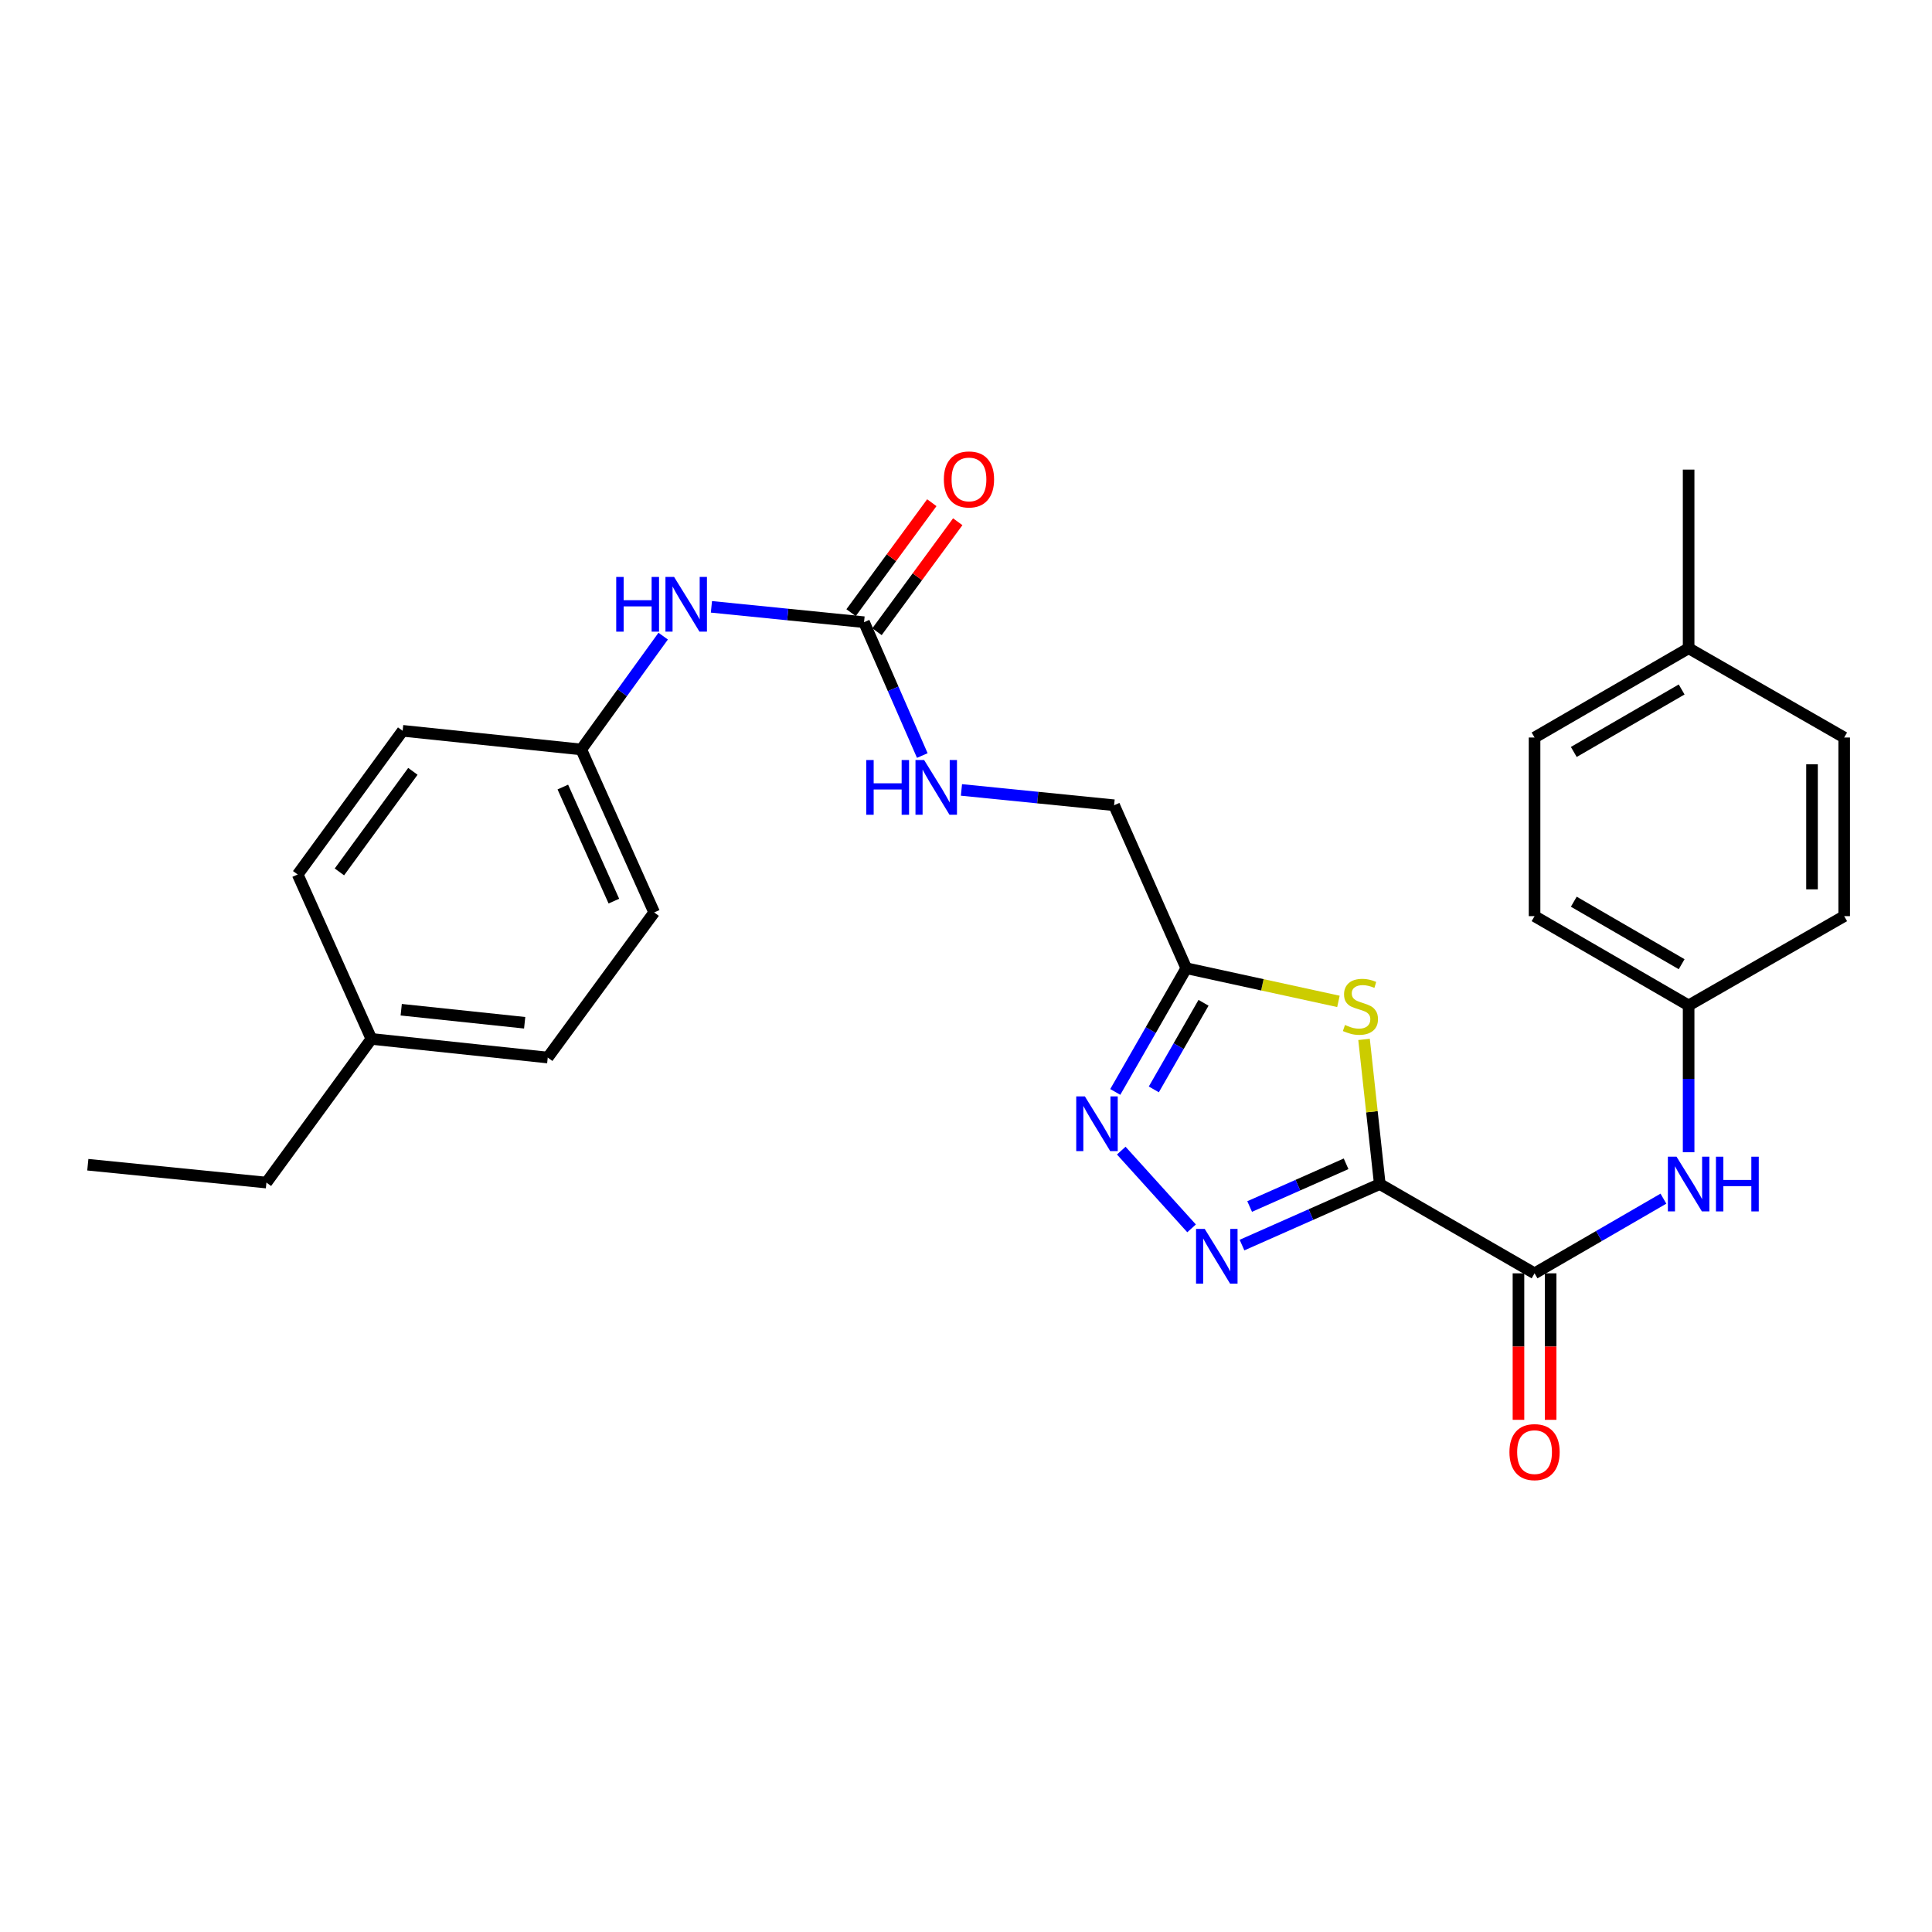 <?xml version='1.0' encoding='iso-8859-1'?>
<svg version='1.1' baseProfile='full'
              xmlns='http://www.w3.org/2000/svg'
                      xmlns:rdkit='http://www.rdkit.org/xml'
                      xmlns:xlink='http://www.w3.org/1999/xlink'
                  xml:space='preserve'
width='1000px' height='1000px' viewBox='0 0 1000 1000'>
<!-- END OF HEADER -->
<rect style='opacity:1.0;fill:#FFFFFF;stroke:none' width='1000' height='1000' x='0' y='0'> </rect>
<path class='bond-0' d='M 714.174,612.867 L 678.516,628.66' style='fill:none;fill-rule:evenodd;stroke:#000000;stroke-width:6px;stroke-linecap:butt;stroke-linejoin:miter;stroke-opacity:1' />
<path class='bond-0' d='M 678.516,628.66 L 642.857,644.452' style='fill:none;fill-rule:evenodd;stroke:#0000FF;stroke-width:6px;stroke-linecap:butt;stroke-linejoin:miter;stroke-opacity:1' />
<path class='bond-0' d='M 696.734,602.381 L 671.773,613.435' style='fill:none;fill-rule:evenodd;stroke:#000000;stroke-width:6px;stroke-linecap:butt;stroke-linejoin:miter;stroke-opacity:1' />
<path class='bond-0' d='M 671.773,613.435 L 646.812,624.49' style='fill:none;fill-rule:evenodd;stroke:#0000FF;stroke-width:6px;stroke-linecap:butt;stroke-linejoin:miter;stroke-opacity:1' />
<path class='bond-1' d='M 714.174,612.867 L 710.101,575.431' style='fill:none;fill-rule:evenodd;stroke:#000000;stroke-width:6px;stroke-linecap:butt;stroke-linejoin:miter;stroke-opacity:1' />
<path class='bond-1' d='M 710.101,575.431 L 706.027,537.994' style='fill:none;fill-rule:evenodd;stroke:#CCCC00;stroke-width:6px;stroke-linecap:butt;stroke-linejoin:miter;stroke-opacity:1' />
<path class='bond-3' d='M 714.174,612.867 L 794.283,659.073' style='fill:none;fill-rule:evenodd;stroke:#000000;stroke-width:6px;stroke-linecap:butt;stroke-linejoin:miter;stroke-opacity:1' />
<path class='bond-2' d='M 616.759,635.8 L 580.361,595.558' style='fill:none;fill-rule:evenodd;stroke:#0000FF;stroke-width:6px;stroke-linecap:butt;stroke-linejoin:miter;stroke-opacity:1' />
<path class='bond-4' d='M 692.77,518.316 L 653.395,509.733' style='fill:none;fill-rule:evenodd;stroke:#CCCC00;stroke-width:6px;stroke-linecap:butt;stroke-linejoin:miter;stroke-opacity:1' />
<path class='bond-4' d='M 653.395,509.733 L 614.02,501.151' style='fill:none;fill-rule:evenodd;stroke:#000000;stroke-width:6px;stroke-linecap:butt;stroke-linejoin:miter;stroke-opacity:1' />
<path class='bond-27' d='M 577.258,565.185 L 595.639,533.168' style='fill:none;fill-rule:evenodd;stroke:#0000FF;stroke-width:6px;stroke-linecap:butt;stroke-linejoin:miter;stroke-opacity:1' />
<path class='bond-27' d='M 595.639,533.168 L 614.02,501.151' style='fill:none;fill-rule:evenodd;stroke:#000000;stroke-width:6px;stroke-linecap:butt;stroke-linejoin:miter;stroke-opacity:1' />
<path class='bond-27' d='M 597.212,563.87 L 610.079,541.458' style='fill:none;fill-rule:evenodd;stroke:#0000FF;stroke-width:6px;stroke-linecap:butt;stroke-linejoin:miter;stroke-opacity:1' />
<path class='bond-27' d='M 610.079,541.458 L 622.946,519.046' style='fill:none;fill-rule:evenodd;stroke:#000000;stroke-width:6px;stroke-linecap:butt;stroke-linejoin:miter;stroke-opacity:1' />
<path class='bond-6' d='M 794.283,659.073 L 827.634,639.749' style='fill:none;fill-rule:evenodd;stroke:#000000;stroke-width:6px;stroke-linecap:butt;stroke-linejoin:miter;stroke-opacity:1' />
<path class='bond-6' d='M 827.634,639.749 L 860.986,620.425' style='fill:none;fill-rule:evenodd;stroke:#0000FF;stroke-width:6px;stroke-linecap:butt;stroke-linejoin:miter;stroke-opacity:1' />
<path class='bond-9' d='M 785.957,659.073 L 785.957,696.986' style='fill:none;fill-rule:evenodd;stroke:#000000;stroke-width:6px;stroke-linecap:butt;stroke-linejoin:miter;stroke-opacity:1' />
<path class='bond-9' d='M 785.957,696.986 L 785.957,734.899' style='fill:none;fill-rule:evenodd;stroke:#FF0000;stroke-width:6px;stroke-linecap:butt;stroke-linejoin:miter;stroke-opacity:1' />
<path class='bond-9' d='M 802.608,659.073 L 802.608,696.986' style='fill:none;fill-rule:evenodd;stroke:#000000;stroke-width:6px;stroke-linecap:butt;stroke-linejoin:miter;stroke-opacity:1' />
<path class='bond-9' d='M 802.608,696.986 L 802.608,734.899' style='fill:none;fill-rule:evenodd;stroke:#FF0000;stroke-width:6px;stroke-linecap:butt;stroke-linejoin:miter;stroke-opacity:1' />
<path class='bond-11' d='M 614.02,501.151 L 576.658,416.796' style='fill:none;fill-rule:evenodd;stroke:#000000;stroke-width:6px;stroke-linecap:butt;stroke-linejoin:miter;stroke-opacity:1' />
<path class='bond-5' d='M 447.227,322.045 L 462.305,356.553' style='fill:none;fill-rule:evenodd;stroke:#000000;stroke-width:6px;stroke-linecap:butt;stroke-linejoin:miter;stroke-opacity:1' />
<path class='bond-5' d='M 462.305,356.553 L 477.383,391.062' style='fill:none;fill-rule:evenodd;stroke:#0000FF;stroke-width:6px;stroke-linecap:butt;stroke-linejoin:miter;stroke-opacity:1' />
<path class='bond-7' d='M 447.227,322.045 L 407.728,318.071' style='fill:none;fill-rule:evenodd;stroke:#000000;stroke-width:6px;stroke-linecap:butt;stroke-linejoin:miter;stroke-opacity:1' />
<path class='bond-7' d='M 407.728,318.071 L 368.229,314.098' style='fill:none;fill-rule:evenodd;stroke:#0000FF;stroke-width:6px;stroke-linecap:butt;stroke-linejoin:miter;stroke-opacity:1' />
<path class='bond-10' d='M 453.938,326.971 L 474.832,298.511' style='fill:none;fill-rule:evenodd;stroke:#000000;stroke-width:6px;stroke-linecap:butt;stroke-linejoin:miter;stroke-opacity:1' />
<path class='bond-10' d='M 474.832,298.511 L 495.726,270.05' style='fill:none;fill-rule:evenodd;stroke:#FF0000;stroke-width:6px;stroke-linecap:butt;stroke-linejoin:miter;stroke-opacity:1' />
<path class='bond-10' d='M 440.516,317.118 L 461.41,288.657' style='fill:none;fill-rule:evenodd;stroke:#000000;stroke-width:6px;stroke-linecap:butt;stroke-linejoin:miter;stroke-opacity:1' />
<path class='bond-10' d='M 461.41,288.657 L 482.304,260.197' style='fill:none;fill-rule:evenodd;stroke:#FF0000;stroke-width:6px;stroke-linecap:butt;stroke-linejoin:miter;stroke-opacity:1' />
<path class='bond-12' d='M 874.03,596.396 L 874.03,558.403' style='fill:none;fill-rule:evenodd;stroke:#0000FF;stroke-width:6px;stroke-linecap:butt;stroke-linejoin:miter;stroke-opacity:1' />
<path class='bond-12' d='M 874.03,558.403 L 874.03,520.41' style='fill:none;fill-rule:evenodd;stroke:#000000;stroke-width:6px;stroke-linecap:butt;stroke-linejoin:miter;stroke-opacity:1' />
<path class='bond-13' d='M 343.263,329.263 L 322.06,358.59' style='fill:none;fill-rule:evenodd;stroke:#0000FF;stroke-width:6px;stroke-linecap:butt;stroke-linejoin:miter;stroke-opacity:1' />
<path class='bond-13' d='M 322.06,358.59 L 300.858,387.917' style='fill:none;fill-rule:evenodd;stroke:#000000;stroke-width:6px;stroke-linecap:butt;stroke-linejoin:miter;stroke-opacity:1' />
<path class='bond-8' d='M 497.642,408.865 L 537.15,412.831' style='fill:none;fill-rule:evenodd;stroke:#0000FF;stroke-width:6px;stroke-linecap:butt;stroke-linejoin:miter;stroke-opacity:1' />
<path class='bond-8' d='M 537.15,412.831 L 576.658,416.796' style='fill:none;fill-rule:evenodd;stroke:#000000;stroke-width:6px;stroke-linecap:butt;stroke-linejoin:miter;stroke-opacity:1' />
<path class='bond-16' d='M 874.03,520.41 L 954.545,474.195' style='fill:none;fill-rule:evenodd;stroke:#000000;stroke-width:6px;stroke-linecap:butt;stroke-linejoin:miter;stroke-opacity:1' />
<path class='bond-17' d='M 874.03,520.41 L 794.283,474.195' style='fill:none;fill-rule:evenodd;stroke:#000000;stroke-width:6px;stroke-linecap:butt;stroke-linejoin:miter;stroke-opacity:1' />
<path class='bond-17' d='M 870.417,499.071 L 814.593,466.721' style='fill:none;fill-rule:evenodd;stroke:#000000;stroke-width:6px;stroke-linecap:butt;stroke-linejoin:miter;stroke-opacity:1' />
<path class='bond-18' d='M 300.858,387.917 L 208.409,378.268' style='fill:none;fill-rule:evenodd;stroke:#000000;stroke-width:6px;stroke-linecap:butt;stroke-linejoin:miter;stroke-opacity:1' />
<path class='bond-19' d='M 300.858,387.917 L 338.599,472.271' style='fill:none;fill-rule:evenodd;stroke:#000000;stroke-width:6px;stroke-linecap:butt;stroke-linejoin:miter;stroke-opacity:1' />
<path class='bond-19' d='M 291.32,407.37 L 317.739,466.418' style='fill:none;fill-rule:evenodd;stroke:#000000;stroke-width:6px;stroke-linecap:butt;stroke-linejoin:miter;stroke-opacity:1' />
<path class='bond-14' d='M 874.03,335.532 L 794.283,381.737' style='fill:none;fill-rule:evenodd;stroke:#000000;stroke-width:6px;stroke-linecap:butt;stroke-linejoin:miter;stroke-opacity:1' />
<path class='bond-14' d='M 870.415,356.87 L 814.592,389.214' style='fill:none;fill-rule:evenodd;stroke:#000000;stroke-width:6px;stroke-linecap:butt;stroke-linejoin:miter;stroke-opacity:1' />
<path class='bond-25' d='M 874.03,335.532 L 874.03,243.074' style='fill:none;fill-rule:evenodd;stroke:#000000;stroke-width:6px;stroke-linecap:butt;stroke-linejoin:miter;stroke-opacity:1' />
<path class='bond-28' d='M 874.03,335.532 L 954.545,381.737' style='fill:none;fill-rule:evenodd;stroke:#000000;stroke-width:6px;stroke-linecap:butt;stroke-linejoin:miter;stroke-opacity:1' />
<path class='bond-15' d='M 192.23,537.745 L 283.513,547.384' style='fill:none;fill-rule:evenodd;stroke:#000000;stroke-width:6px;stroke-linecap:butt;stroke-linejoin:miter;stroke-opacity:1' />
<path class='bond-15' d='M 207.671,522.632 L 271.569,529.38' style='fill:none;fill-rule:evenodd;stroke:#000000;stroke-width:6px;stroke-linecap:butt;stroke-linejoin:miter;stroke-opacity:1' />
<path class='bond-24' d='M 192.23,537.745 L 137.903,612.1' style='fill:none;fill-rule:evenodd;stroke:#000000;stroke-width:6px;stroke-linecap:butt;stroke-linejoin:miter;stroke-opacity:1' />
<path class='bond-29' d='M 192.23,537.745 L 154.082,452.632' style='fill:none;fill-rule:evenodd;stroke:#000000;stroke-width:6px;stroke-linecap:butt;stroke-linejoin:miter;stroke-opacity:1' />
<path class='bond-21' d='M 954.545,474.195 L 954.545,381.737' style='fill:none;fill-rule:evenodd;stroke:#000000;stroke-width:6px;stroke-linecap:butt;stroke-linejoin:miter;stroke-opacity:1' />
<path class='bond-21' d='M 937.895,460.326 L 937.895,395.606' style='fill:none;fill-rule:evenodd;stroke:#000000;stroke-width:6px;stroke-linecap:butt;stroke-linejoin:miter;stroke-opacity:1' />
<path class='bond-20' d='M 794.283,474.195 L 794.283,381.737' style='fill:none;fill-rule:evenodd;stroke:#000000;stroke-width:6px;stroke-linecap:butt;stroke-linejoin:miter;stroke-opacity:1' />
<path class='bond-22' d='M 208.409,378.268 L 154.082,452.632' style='fill:none;fill-rule:evenodd;stroke:#000000;stroke-width:6px;stroke-linecap:butt;stroke-linejoin:miter;stroke-opacity:1' />
<path class='bond-22' d='M 213.705,399.245 L 175.676,451.3' style='fill:none;fill-rule:evenodd;stroke:#000000;stroke-width:6px;stroke-linecap:butt;stroke-linejoin:miter;stroke-opacity:1' />
<path class='bond-23' d='M 338.599,472.271 L 283.513,547.384' style='fill:none;fill-rule:evenodd;stroke:#000000;stroke-width:6px;stroke-linecap:butt;stroke-linejoin:miter;stroke-opacity:1' />
<path class='bond-26' d='M 137.903,612.1 L 45.455,602.859' style='fill:none;fill-rule:evenodd;stroke:#000000;stroke-width:6px;stroke-linecap:butt;stroke-linejoin:miter;stroke-opacity:1' />
<path  class='atom-1' d='M 623.551 636.07
L 632.831 651.07
Q 633.751 652.55, 635.231 655.23
Q 636.711 657.91, 636.791 658.07
L 636.791 636.07
L 640.551 636.07
L 640.551 664.39
L 636.671 664.39
L 626.711 647.99
Q 625.551 646.07, 624.311 643.87
Q 623.111 641.67, 622.751 640.99
L 622.751 664.39
L 619.071 664.39
L 619.071 636.07
L 623.551 636.07
' fill='#0000FF'/>
<path  class='atom-2' d='M 696.156 530.518
Q 696.476 530.638, 697.796 531.198
Q 699.116 531.758, 700.556 532.118
Q 702.036 532.438, 703.476 532.438
Q 706.156 532.438, 707.716 531.158
Q 709.276 529.838, 709.276 527.558
Q 709.276 525.998, 708.476 525.038
Q 707.716 524.078, 706.516 523.558
Q 705.316 523.038, 703.316 522.438
Q 700.796 521.678, 699.276 520.958
Q 697.796 520.238, 696.716 518.718
Q 695.676 517.198, 695.676 514.638
Q 695.676 511.078, 698.076 508.878
Q 700.516 506.678, 705.316 506.678
Q 708.596 506.678, 712.316 508.238
L 711.396 511.318
Q 707.996 509.918, 705.436 509.918
Q 702.676 509.918, 701.156 511.078
Q 699.636 512.198, 699.676 514.158
Q 699.676 515.678, 700.436 516.598
Q 701.236 517.518, 702.356 518.038
Q 703.516 518.558, 705.436 519.158
Q 707.996 519.958, 709.516 520.758
Q 711.036 521.558, 712.116 523.198
Q 713.236 524.798, 713.236 527.558
Q 713.236 531.478, 710.596 533.598
Q 707.996 535.678, 703.636 535.678
Q 701.116 535.678, 699.196 535.118
Q 697.316 534.598, 695.076 533.678
L 696.156 530.518
' fill='#CCCC00'/>
<path  class='atom-3' d='M 561.536 567.506
L 570.816 582.506
Q 571.736 583.986, 573.216 586.666
Q 574.696 589.346, 574.776 589.506
L 574.776 567.506
L 578.536 567.506
L 578.536 595.826
L 574.656 595.826
L 564.696 579.426
Q 563.536 577.506, 562.296 575.306
Q 561.096 573.106, 560.736 572.426
L 560.736 595.826
L 557.056 595.826
L 557.056 567.506
L 561.536 567.506
' fill='#0000FF'/>
<path  class='atom-7' d='M 867.77 598.707
L 877.05 613.707
Q 877.97 615.187, 879.45 617.867
Q 880.93 620.547, 881.01 620.707
L 881.01 598.707
L 884.77 598.707
L 884.77 627.027
L 880.89 627.027
L 870.93 610.627
Q 869.77 608.707, 868.53 606.507
Q 867.33 604.307, 866.97 603.627
L 866.97 627.027
L 863.29 627.027
L 863.29 598.707
L 867.77 598.707
' fill='#0000FF'/>
<path  class='atom-7' d='M 888.17 598.707
L 892.01 598.707
L 892.01 610.747
L 906.49 610.747
L 906.49 598.707
L 910.33 598.707
L 910.33 627.027
L 906.49 627.027
L 906.49 613.947
L 892.01 613.947
L 892.01 627.027
L 888.17 627.027
L 888.17 598.707
' fill='#0000FF'/>
<path  class='atom-8' d='M 318.956 298.625
L 322.796 298.625
L 322.796 310.665
L 337.276 310.665
L 337.276 298.625
L 341.116 298.625
L 341.116 326.945
L 337.276 326.945
L 337.276 313.865
L 322.796 313.865
L 322.796 326.945
L 318.956 326.945
L 318.956 298.625
' fill='#0000FF'/>
<path  class='atom-8' d='M 348.916 298.625
L 358.196 313.625
Q 359.116 315.105, 360.596 317.785
Q 362.076 320.465, 362.156 320.625
L 362.156 298.625
L 365.916 298.625
L 365.916 326.945
L 362.036 326.945
L 352.076 310.545
Q 350.916 308.625, 349.676 306.425
Q 348.476 304.225, 348.116 303.545
L 348.116 326.945
L 344.436 326.945
L 344.436 298.625
L 348.916 298.625
' fill='#0000FF'/>
<path  class='atom-9' d='M 448.369 393.395
L 452.209 393.395
L 452.209 405.435
L 466.689 405.435
L 466.689 393.395
L 470.529 393.395
L 470.529 421.715
L 466.689 421.715
L 466.689 408.635
L 452.209 408.635
L 452.209 421.715
L 448.369 421.715
L 448.369 393.395
' fill='#0000FF'/>
<path  class='atom-9' d='M 478.329 393.395
L 487.609 408.395
Q 488.529 409.875, 490.009 412.555
Q 491.489 415.235, 491.569 415.395
L 491.569 393.395
L 495.329 393.395
L 495.329 421.715
L 491.449 421.715
L 481.489 405.315
Q 480.329 403.395, 479.089 401.195
Q 477.889 398.995, 477.529 398.315
L 477.529 421.715
L 473.849 421.715
L 473.849 393.395
L 478.329 393.395
' fill='#0000FF'/>
<path  class='atom-10' d='M 781.283 751.611
Q 781.283 744.811, 784.643 741.011
Q 788.003 737.211, 794.283 737.211
Q 800.563 737.211, 803.923 741.011
Q 807.283 744.811, 807.283 751.611
Q 807.283 758.491, 803.883 762.411
Q 800.483 766.291, 794.283 766.291
Q 788.043 766.291, 784.643 762.411
Q 781.283 758.531, 781.283 751.611
M 794.283 763.091
Q 798.603 763.091, 800.923 760.211
Q 803.283 757.291, 803.283 751.611
Q 803.283 746.051, 800.923 743.251
Q 798.603 740.411, 794.283 740.411
Q 789.963 740.411, 787.603 743.211
Q 785.283 746.011, 785.283 751.611
Q 785.283 757.331, 787.603 760.211
Q 789.963 763.091, 794.283 763.091
' fill='#FF0000'/>
<path  class='atom-11' d='M 488.536 248.149
Q 488.536 241.349, 491.896 237.549
Q 495.256 233.749, 501.536 233.749
Q 507.816 233.749, 511.176 237.549
Q 514.536 241.349, 514.536 248.149
Q 514.536 255.029, 511.136 258.949
Q 507.736 262.829, 501.536 262.829
Q 495.296 262.829, 491.896 258.949
Q 488.536 255.069, 488.536 248.149
M 501.536 259.629
Q 505.856 259.629, 508.176 256.749
Q 510.536 253.829, 510.536 248.149
Q 510.536 242.589, 508.176 239.789
Q 505.856 236.949, 501.536 236.949
Q 497.216 236.949, 494.856 239.749
Q 492.536 242.549, 492.536 248.149
Q 492.536 253.869, 494.856 256.749
Q 497.216 259.629, 501.536 259.629
' fill='#FF0000'/>
</svg>
